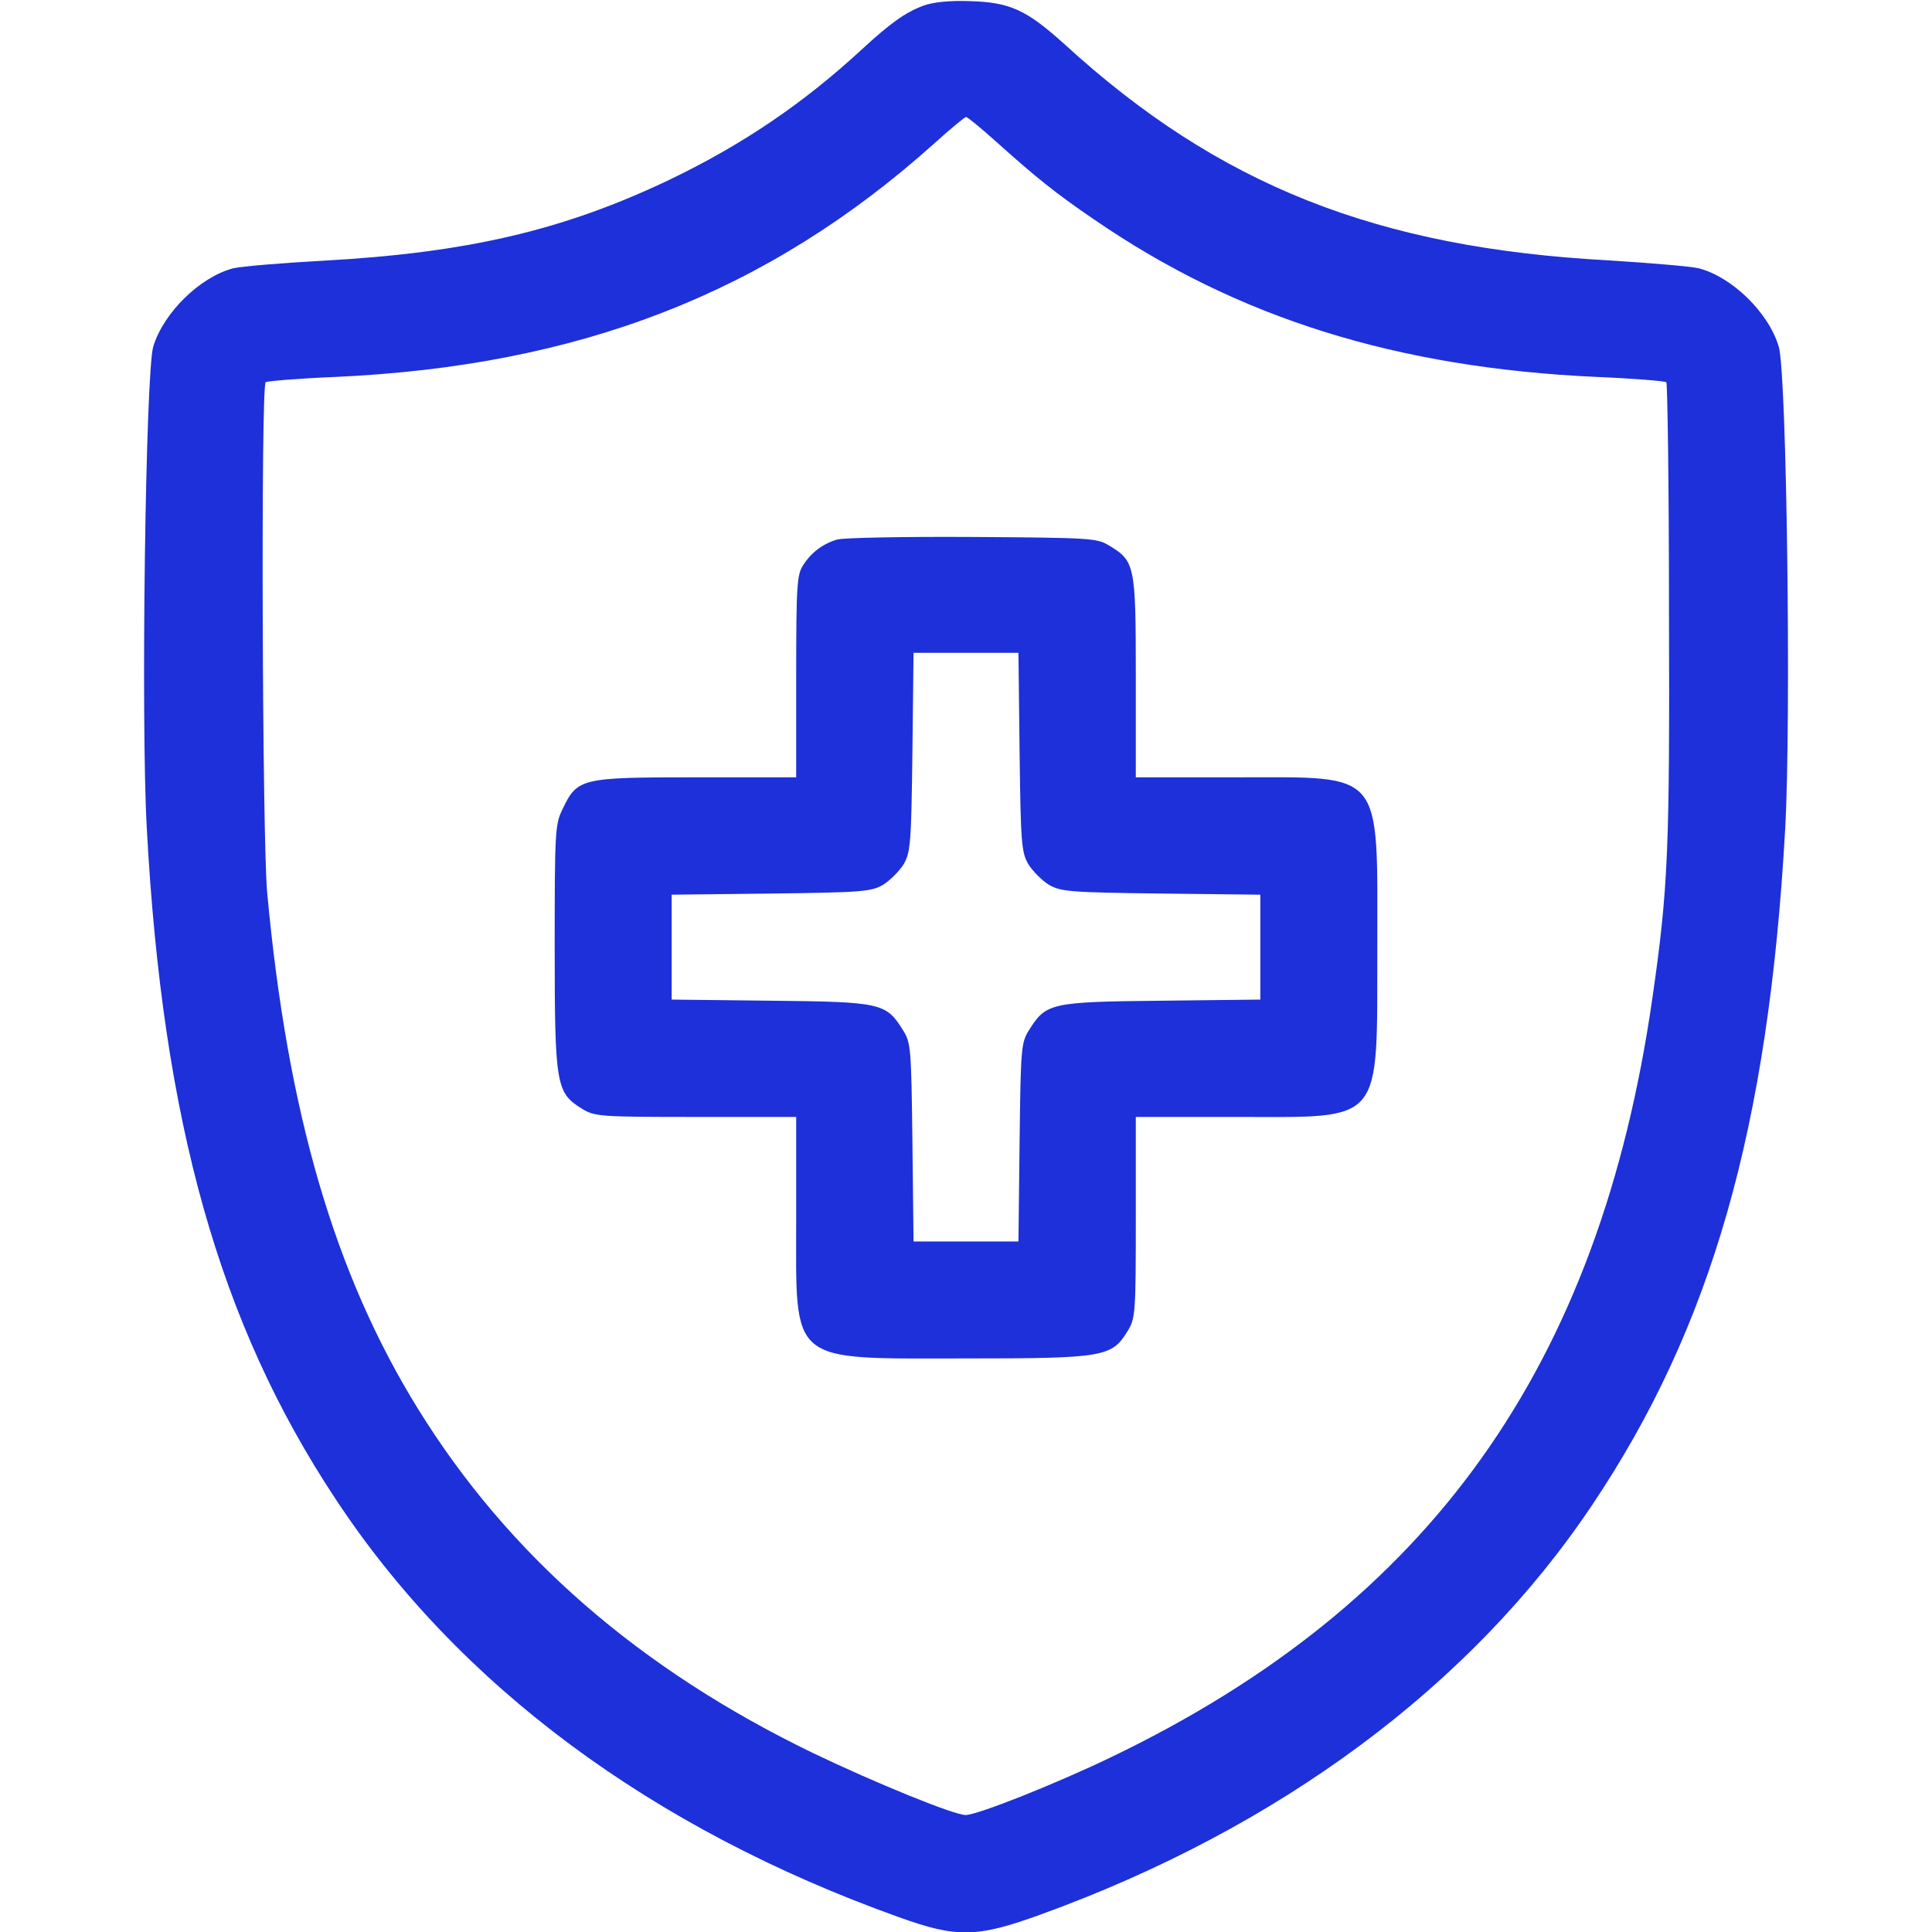 <svg xmlns="http://www.w3.org/2000/svg" width="512pt" height="512pt" viewBox="0 0 512 512" preserveAspectRatio="xMidYMid meet"><g transform="translate(0,512) scale(0.1,-0.1)" fill="#1d30d9" stroke="none"><path d="M2447 5105 c-48 -18 -87 -46 -162 -115 -157 -145 -317 -253 -510 -346 -283 -135 -538 -194 -920 -215 -110 -6 -216 -15 -237 -20 -88 -23 -185 -118 -212 -208 -20 -69 -33 -986 -17 -1276 42 -778 192 -1312 500 -1777 326 -495 839 -875 1494 -1109 153 -55 206 -54 374 7 633 229 1142 607 1462 1085 317 472 468 1001 512 1794 16 289 4 1206 -17 1276 -27 91 -124 185 -212 208 -21 5 -128 14 -239 21 -614 33 -1033 199 -1441 572 -102 92 -145 112 -252 115 -55 2 -98 -3 -123 -12z m189 -357 c108 -97 161 -140 264 -210 380 -261 802 -393 1333 -417 97 -4 180 -11 183 -14 3 -3 7 -277 7 -609 2 -628 -2 -733 -44 -1023 -140 -975 -589 -1605 -1433 -2011 -147 -71 -356 -154 -387 -154 -31 0 -239 85 -404 164 -461 223 -807 524 -1047 912 -221 357 -346 784 -400 1369 -13 141 -17 1340 -4 1352 3 3 86 10 183 14 649 29 1147 223 1588 618 43 39 82 71 85 71 4 0 38 -28 76 -62z"></path><path d="M2218 3690 c-37 -11 -68 -34 -89 -67 -17 -25 -19 -52 -19 -295 l0 -268 -266 0 c-304 0 -314 -2 -353 -84 -20 -40 -21 -59 -21 -367 0 -365 4 -385 72 -427 34 -21 46 -22 302 -22 l266 0 0 -266 c0 -394 -25 -374 450 -374 366 0 386 4 428 72 21 34 22 46 22 302 l0 266 266 0 c394 0 373 -25 374 449 0 475 20 451 -374 451 l-266 0 0 266 c0 298 -2 307 -72 349 -31 19 -53 20 -363 22 -181 1 -342 -2 -357 -7z m484 -562 c3 -243 5 -266 23 -298 12 -19 36 -43 55 -55 32 -18 55 -20 298 -23 l262 -3 0 -139 0 -139 -262 -3 c-294 -3 -306 -6 -351 -78 -21 -33 -22 -48 -25 -297 l-3 -263 -139 0 -139 0 -3 263 c-3 249 -4 264 -25 297 -45 72 -57 75 -350 78 l-263 3 0 139 0 139 263 3 c242 3 265 5 297 23 19 12 43 36 55 55 18 32 20 55 23 298 l3 262 139 0 139 0 3 -262z"></path></g></svg>
